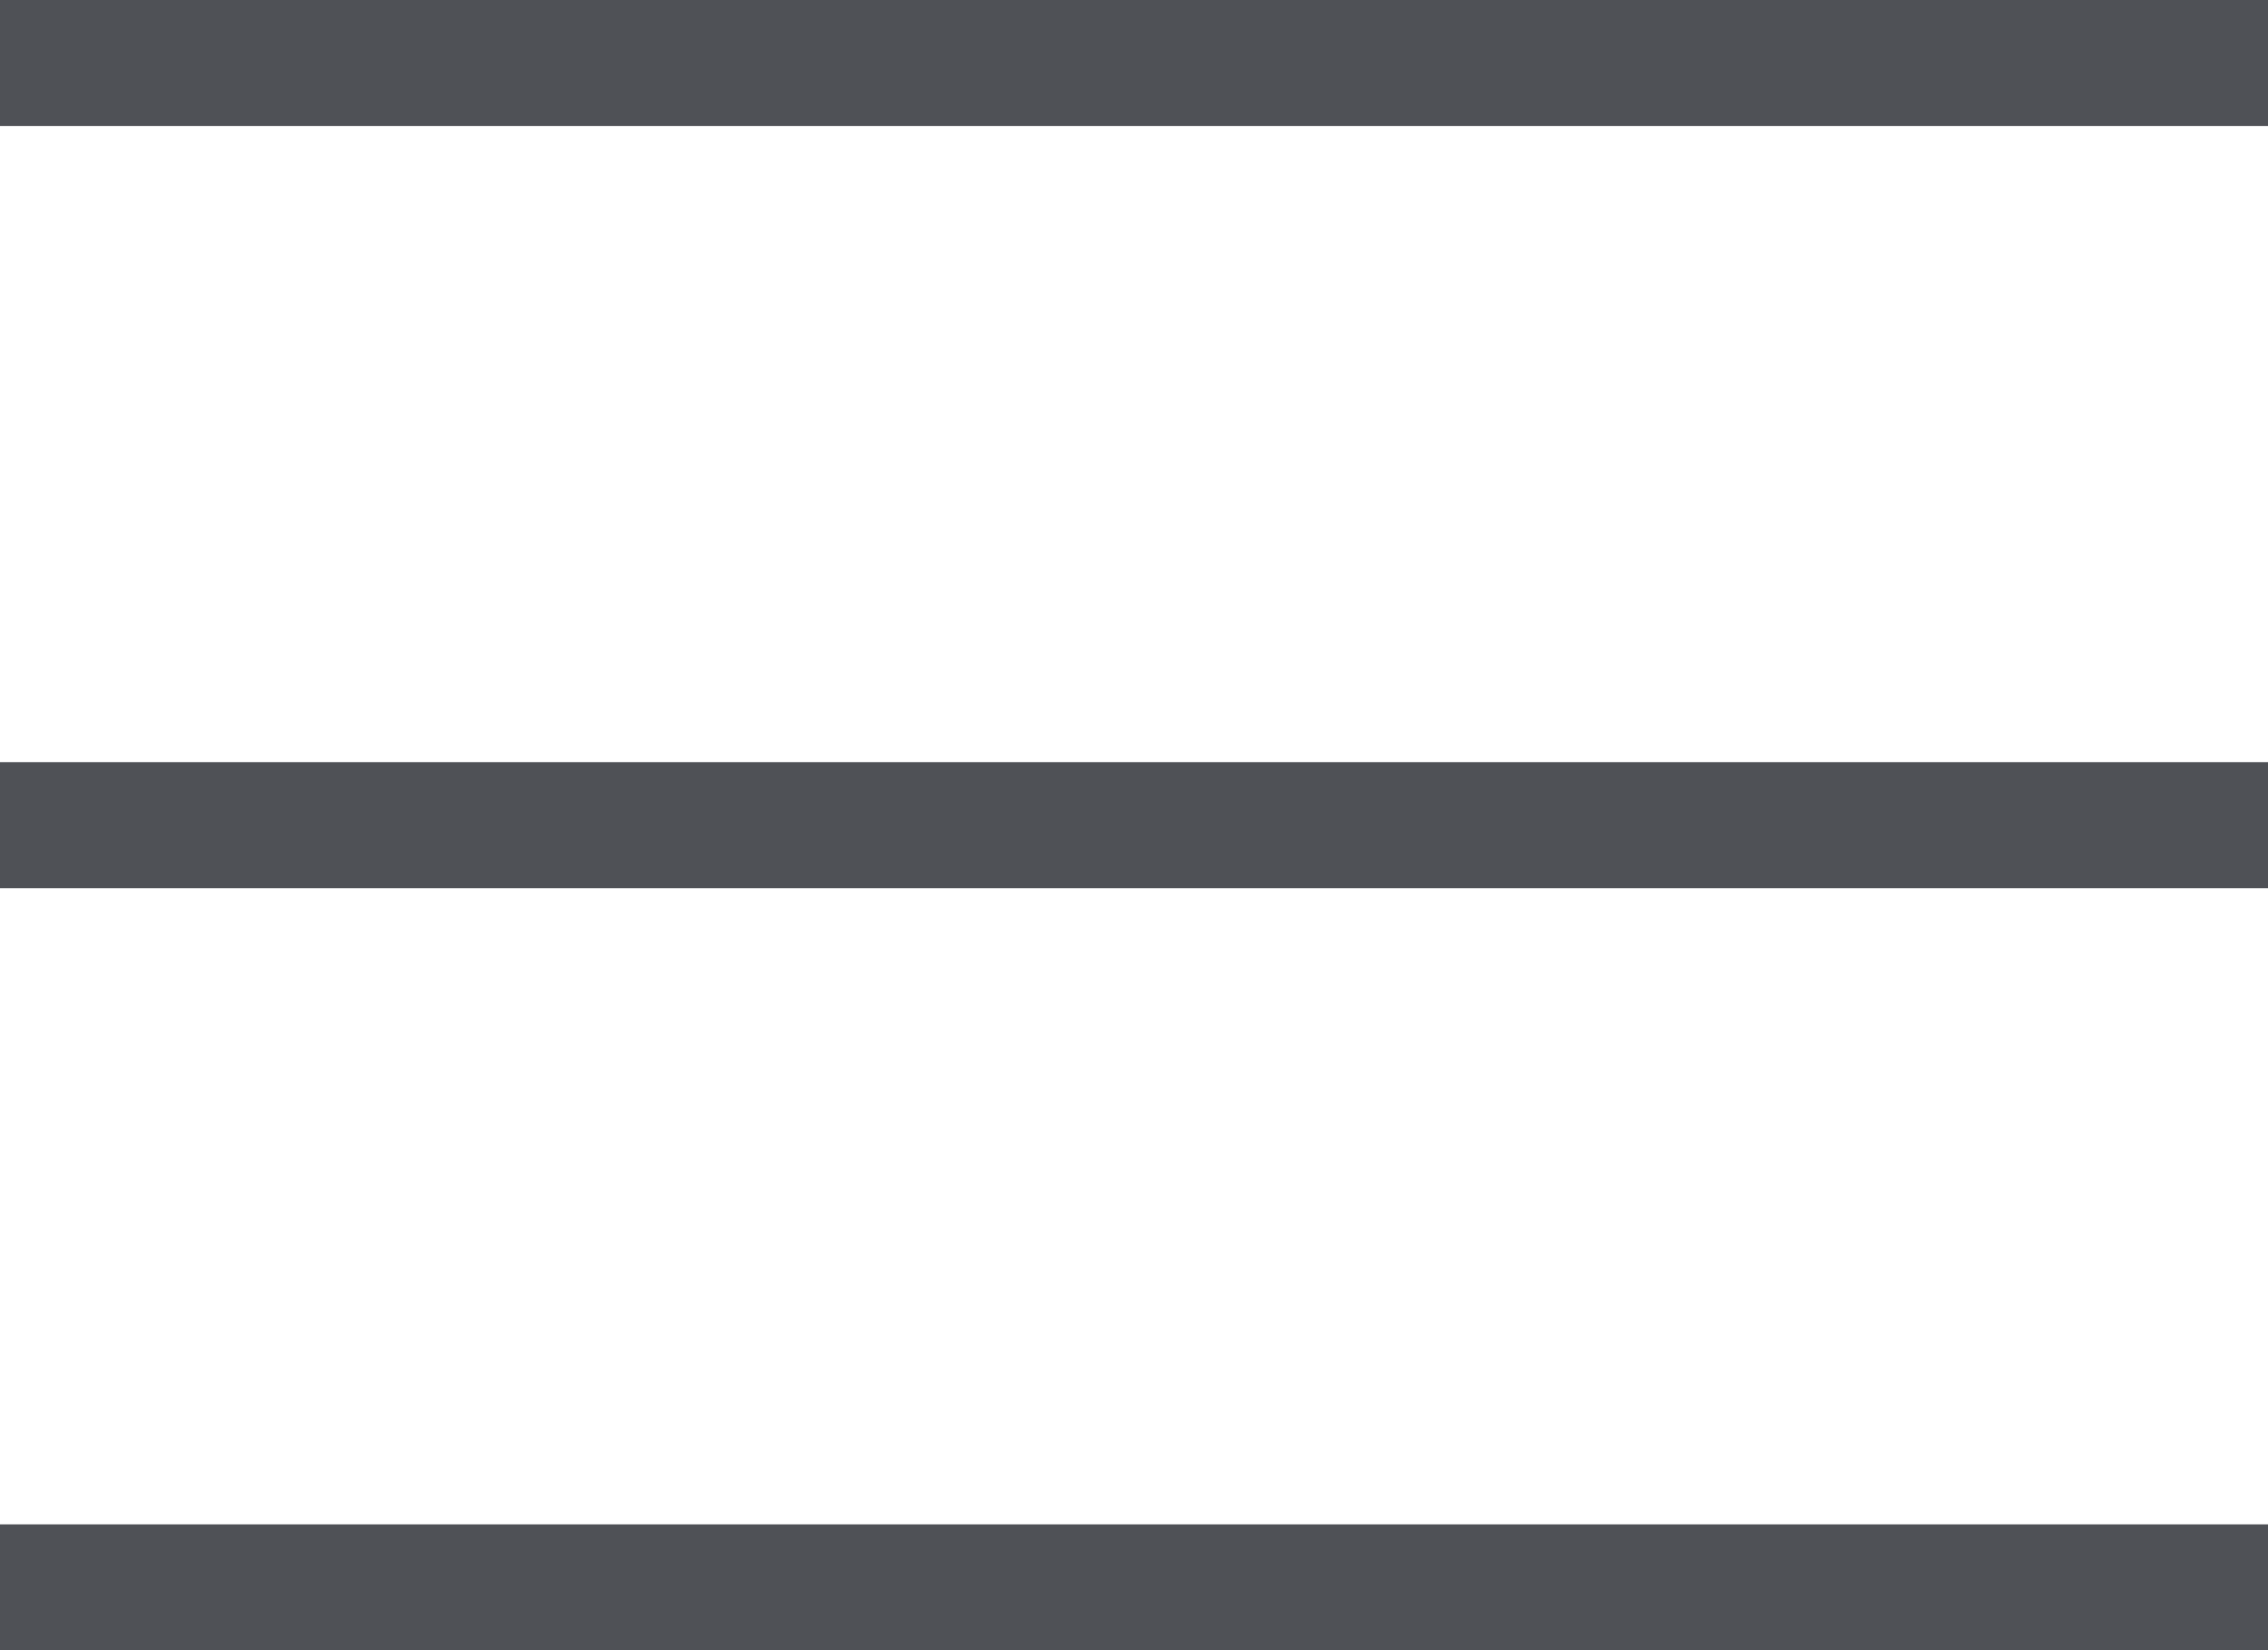 <?xml version="1.0" encoding="utf-8"?>
<!-- Generator: Adobe Illustrator 25.4.1, SVG Export Plug-In . SVG Version: 6.00 Build 0)  -->
<svg version="1.0" id="Layer_1" xmlns="http://www.w3.org/2000/svg" xmlns:xlink="http://www.w3.org/1999/xlink" x="0px" y="0px"
	 viewBox="0 0 36 26.2" style="enable-background:new 0 0 36 26.2;" xml:space="preserve">
<style type="text/css">
	.st0{fill:none;stroke:#4F5156;stroke-width:2;stroke-miterlimit:10;}
</style>
<g>
	<line class="st0" x1="0" y1="1" x2="36" y2="1"/>
	<line class="st0" x1="0" y1="13.1" x2="36" y2="13.1"/>
	<line class="st0" x1="0" y1="25.2" x2="36" y2="25.2"/>
</g>
</svg>
